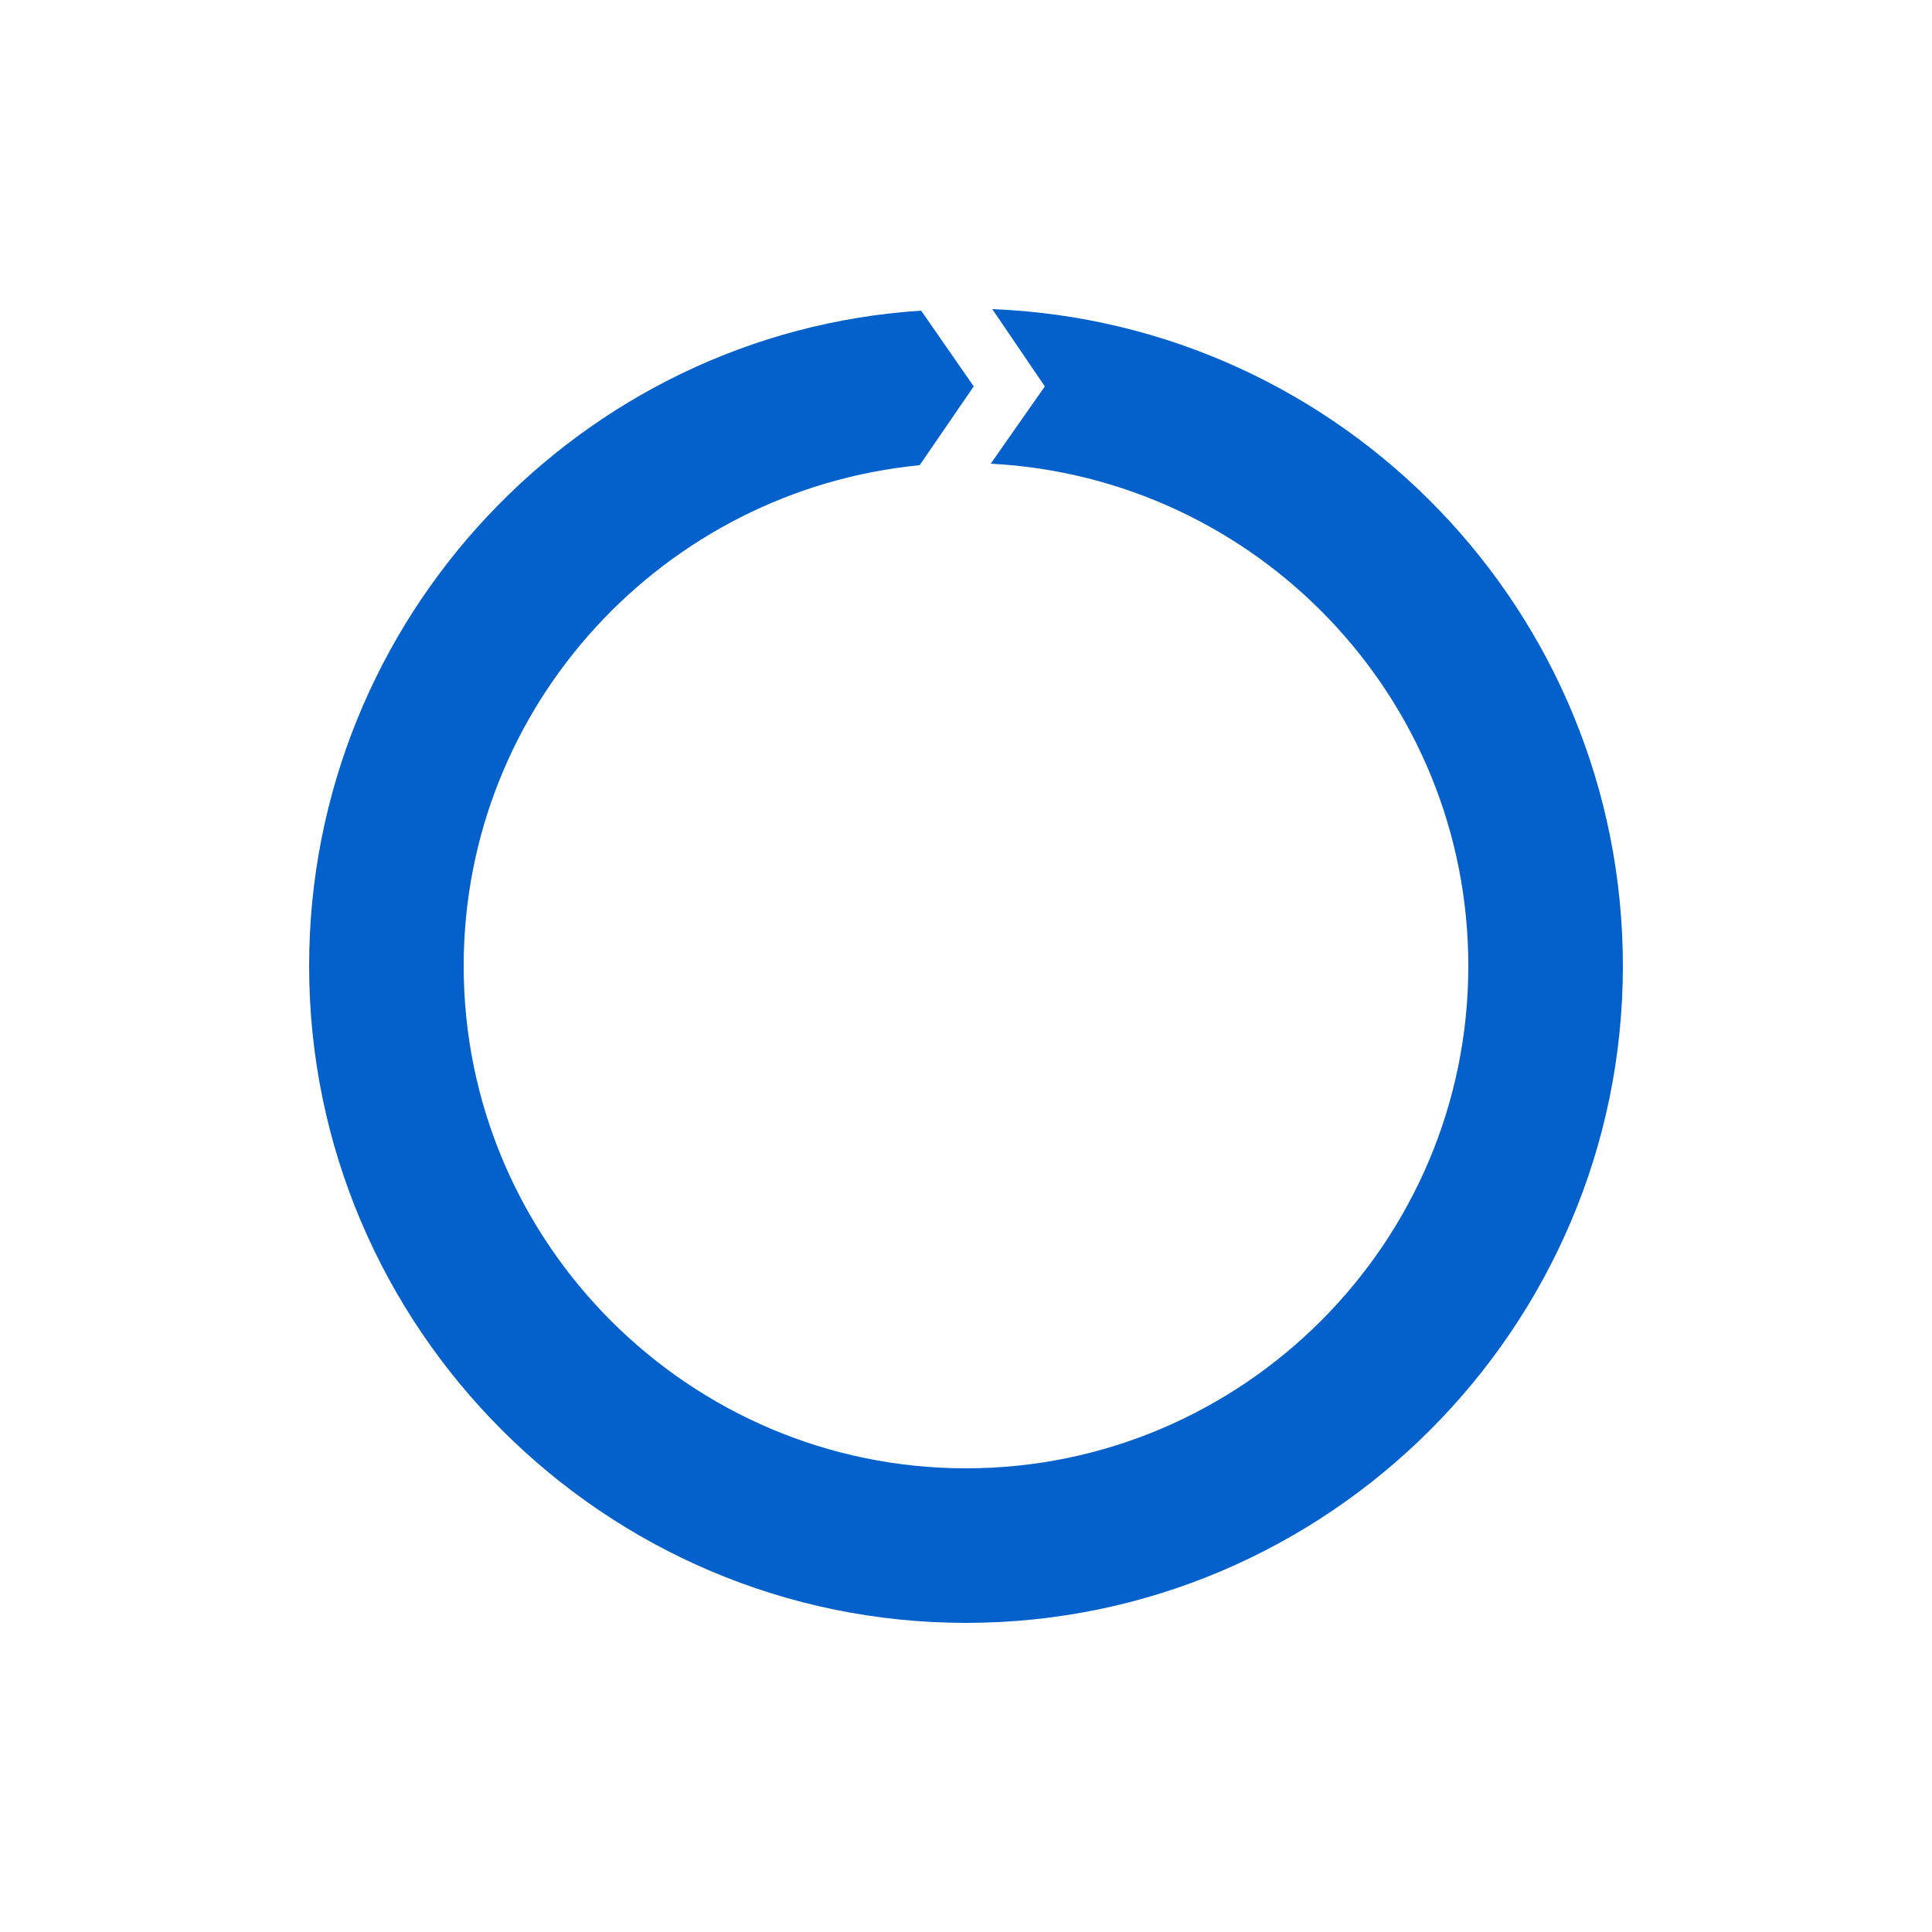 <?xml version="1.0" encoding="utf-8"?>
<svg xml:space="preserve" viewBox="0 0 100 100" y="0" x="0" xmlns="http://www.w3.org/2000/svg" id="Layer_1"
	version="1.1" width="200px" height="200px" xmlns:xlink="http://www.w3.org/1999/xlink"
	style="width:100%;height:100%;background-size:initial;background-repeat-y:initial;background-repeat-x:initial;background-position-y:initial;background-position-x:initial;background-origin:initial;background-color:initial;background-clip:initial;background-attachment:initial;animation-play-state:paused">
	<g class="ldl-scale"
		style="transform-origin:50% 50%;transform:rotate(0deg) scale(0.8, 0.8);animation-play-state:paused">
		<path fill="#d65a62"
			d="M51.7 7.5l3.4 5-3.5 5c17.2.9 30.9 15.1 30.9 32.5 0 17.9-14.6 32.5-32.5 32.5S17.5 67.9 17.5 50c0-16.9 13-30.8 29.5-32.4l3.5-5.1-3.4-4.9C25.1 9 7.5 27.5 7.5 50c0 23.4 19.1 42.5 42.5 42.5S92.5 73.4 92.5 50c0-22.9-18.1-41.6-40.8-42.5z"
			style="fill:rgb(4, 97, 204);animation-play-state:paused"></path>
	</g><!-- generated by https://loading.io/ -->
</svg>